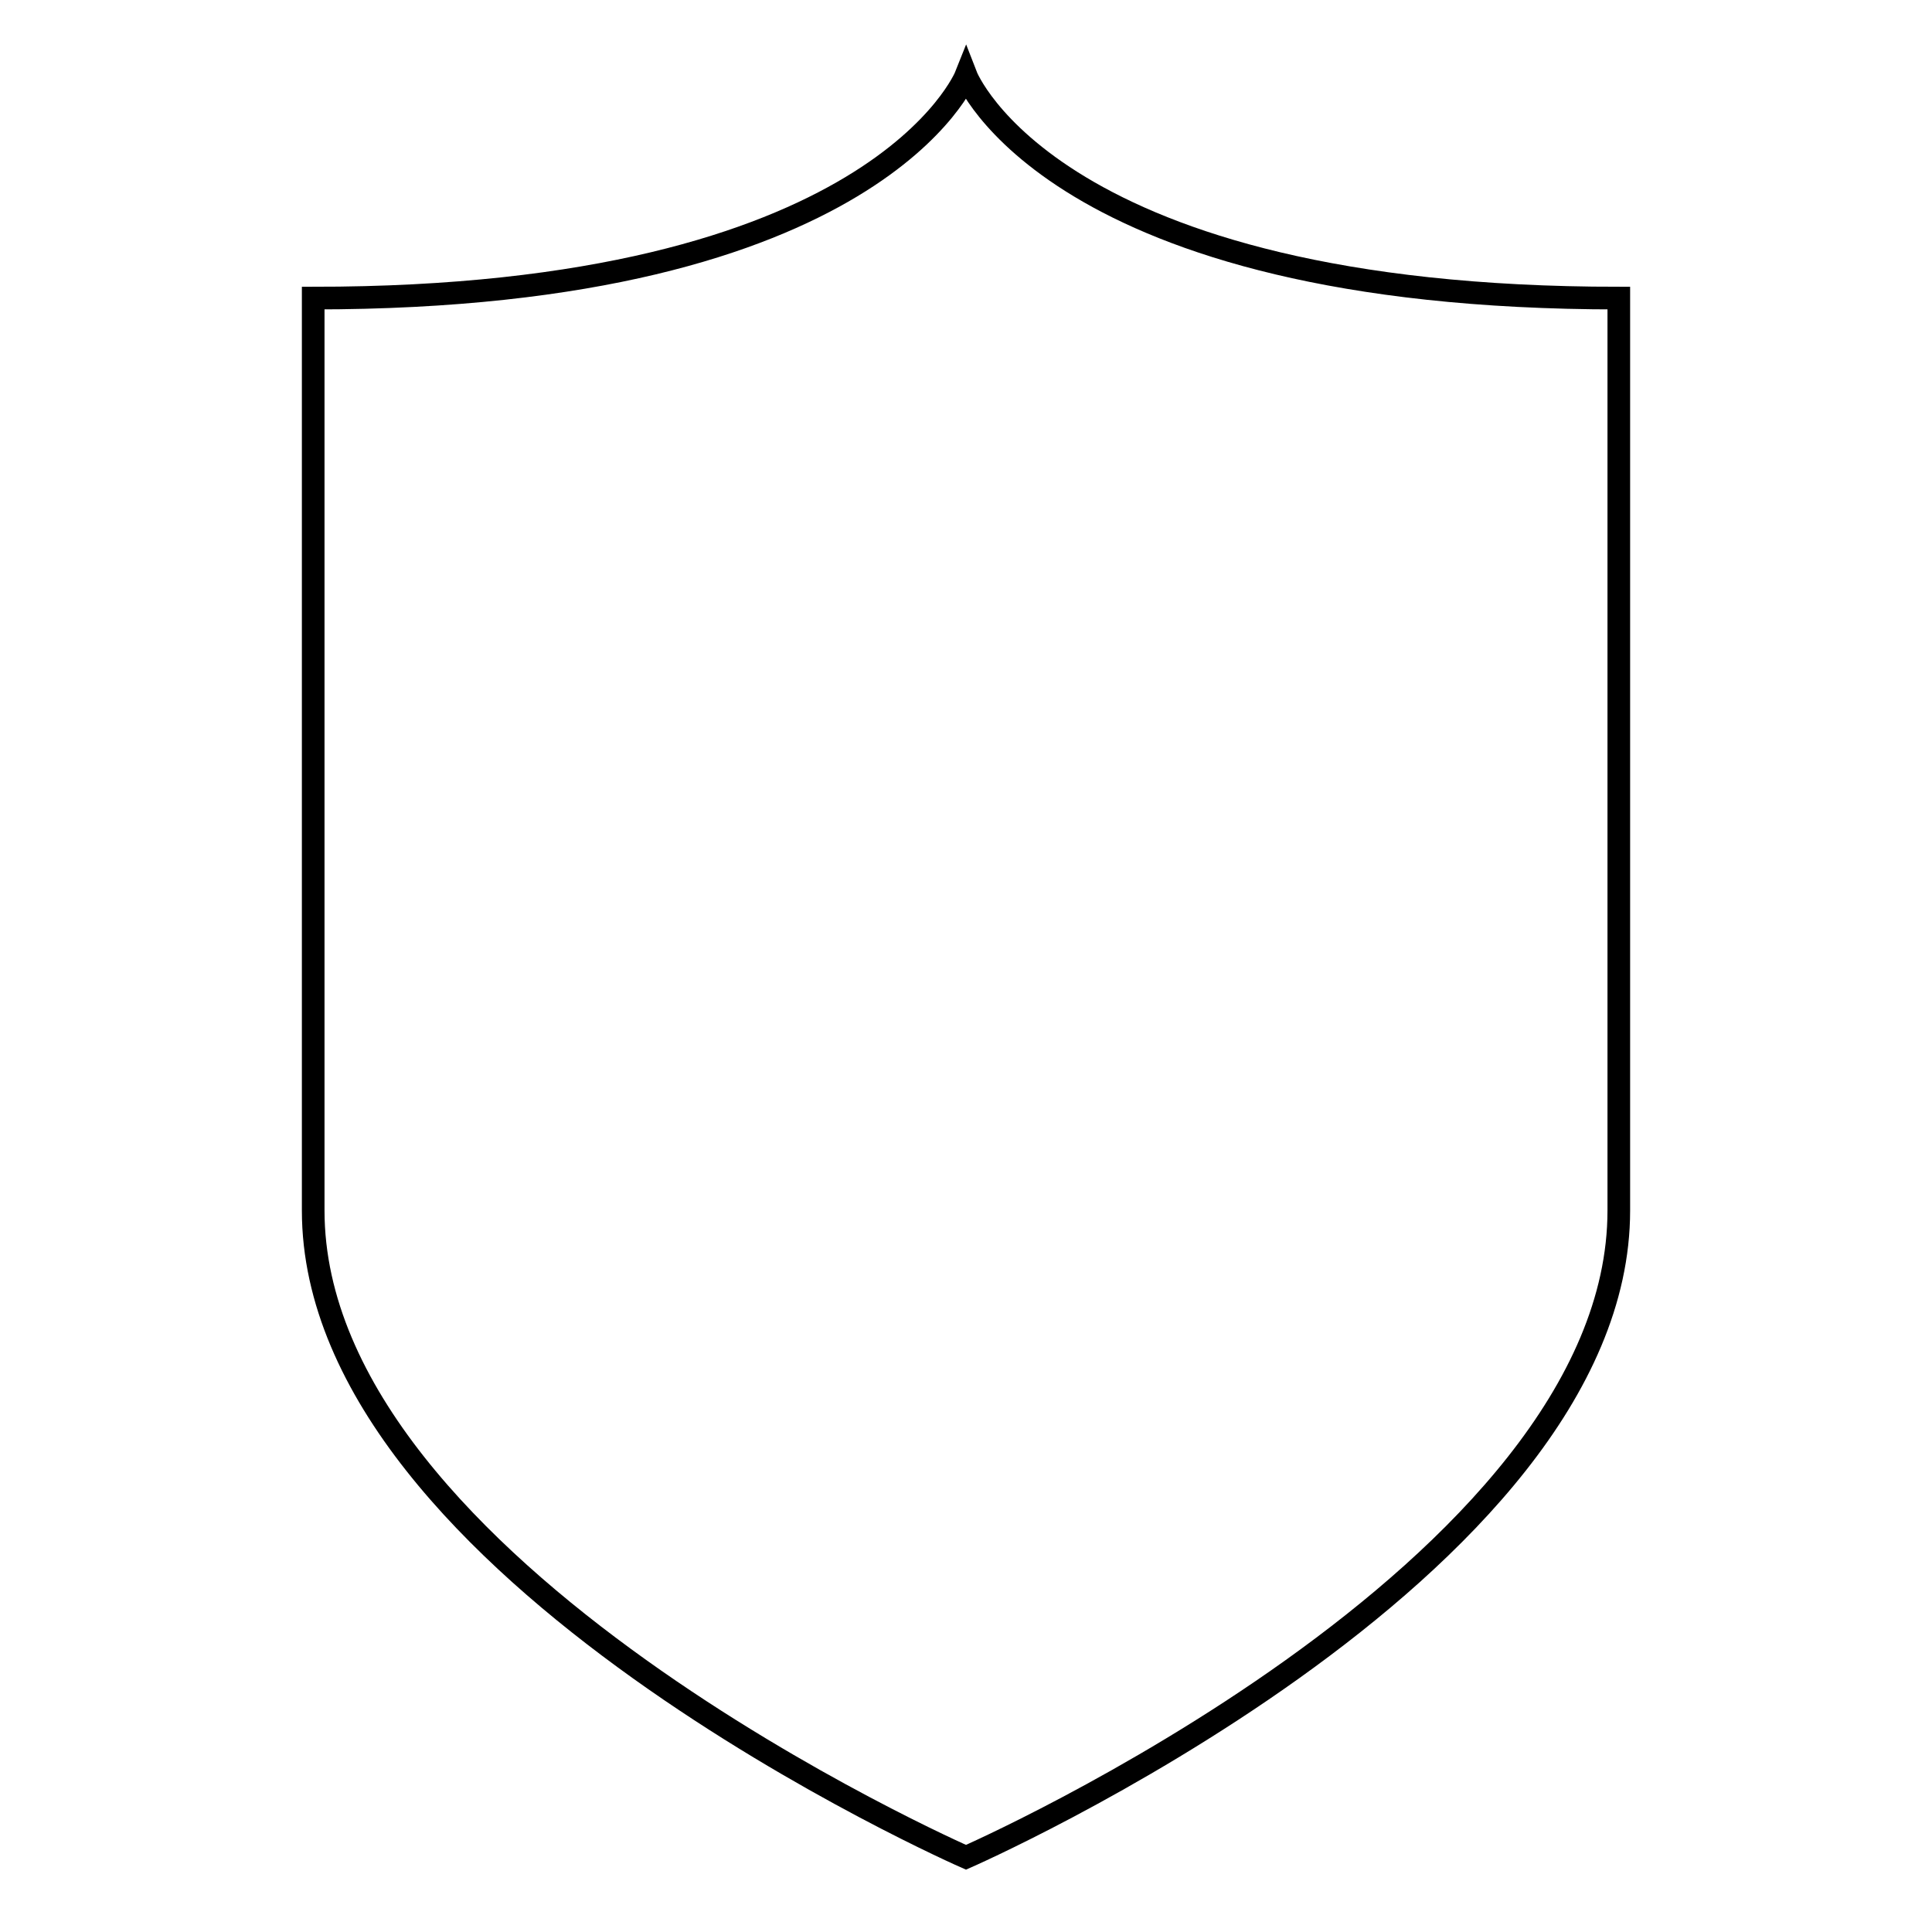 <?xml version="1.0" encoding="utf-8"?>
<!-- Svg Vector Icons : http://www.onlinewebfonts.com/icon -->
<!DOCTYPE svg PUBLIC "-//W3C//DTD SVG 1.1//EN" "http://www.w3.org/Graphics/SVG/1.1/DTD/svg11.dtd">
<svg version="1.1" xmlns="http://www.w3.org/2000/svg" xmlns:xlink="http://www.w3.org/1999/xlink" x="0px" y="0px" viewBox="0 0 256 256" enable-background="new 0 0 256 256" xml:space="preserve">
<g><g><path stroke-width="3" fill-opacity="0" stroke="#000000"  d="M41.5,39.5C116.3,39.5,128,10,128,10s11.4,29.5,86.5,29.5v120.9c0,47.8-86.5,85.7-86.5,85.7s-86.5-37.9-86.5-85.7V39.5z"/></g></g>
</svg>